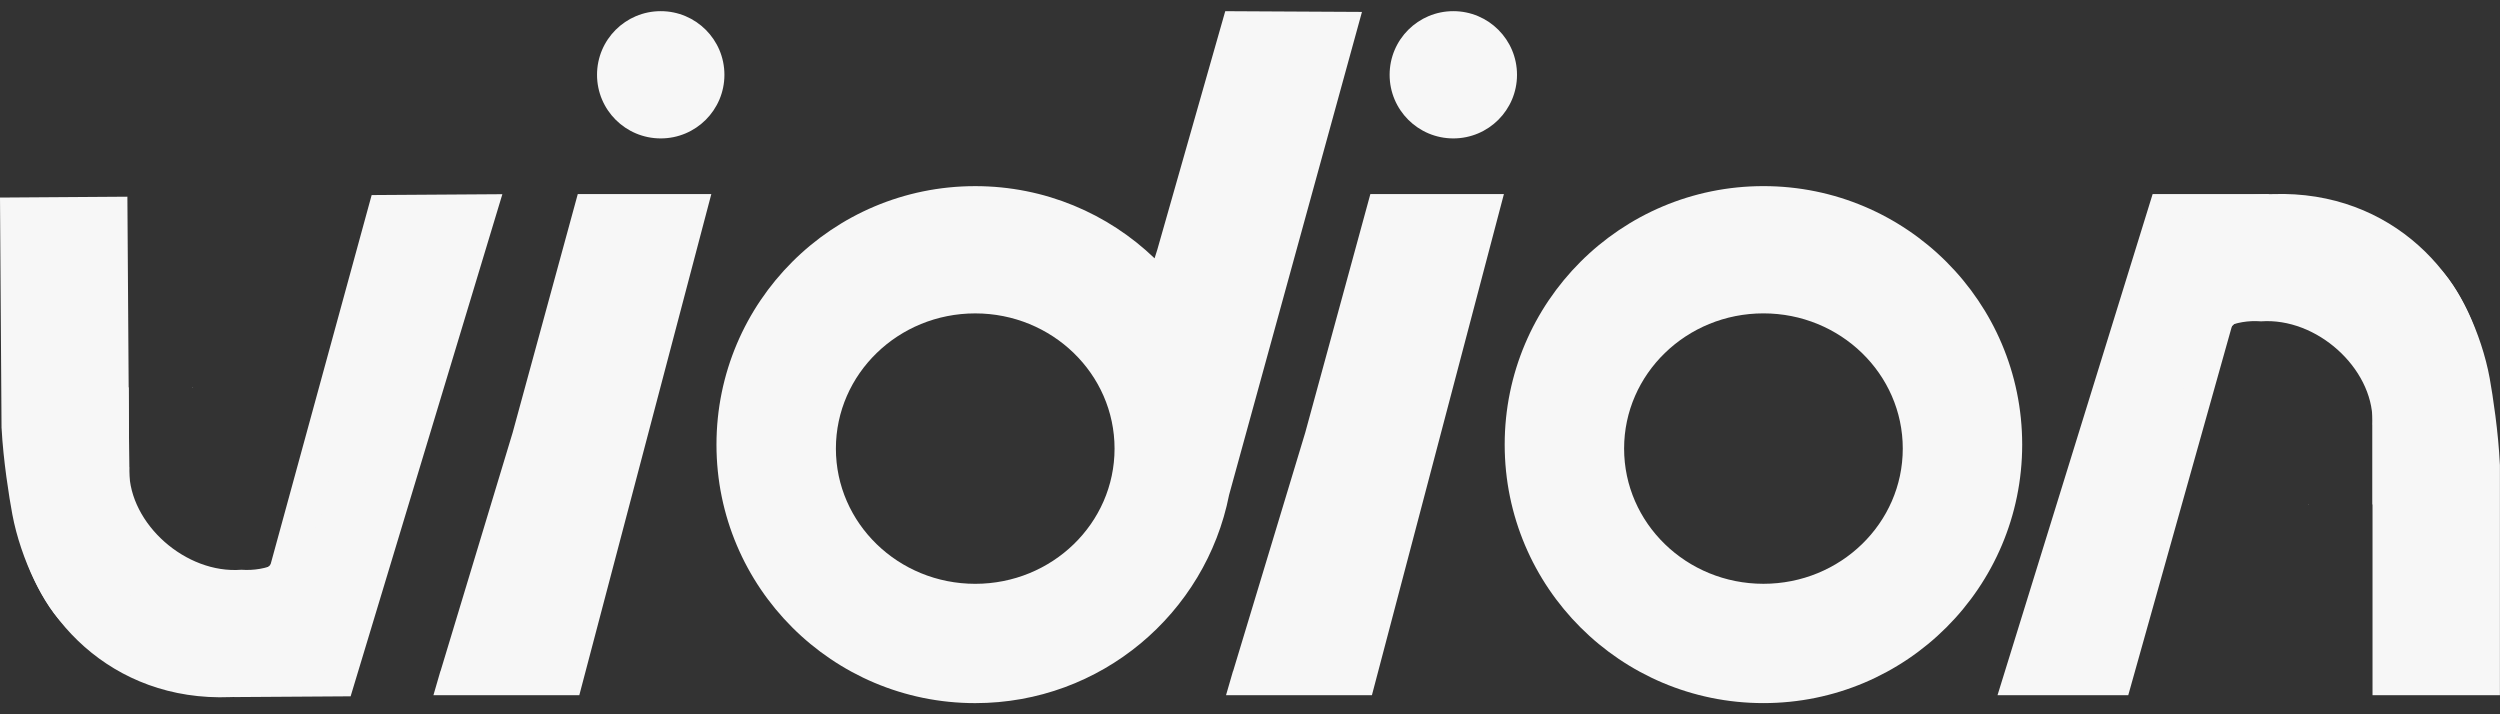 <svg width="112" height="32" viewBox="0 0 112 32" fill="none" xmlns="http://www.w3.org/2000/svg">
<rect x="0" y="0" width="112" height="32" fill="#333333" stroke="none"/>
<g clip-path="url(#clip0_2006_136)">
<path fill-rule="evenodd" clip-rule="evenodd" d="M89.489 31.144L96.438 8.695H101.652L95.346 31.144H89.489Z" fill="#F7F7F7"/>
<path fill-rule="evenodd" clip-rule="evenodd" d="M100.582 13.737L99.224 13.327L97.728 17.739L98.668 18.023L99.139 16.669C99.184 16.478 99.248 16.256 99.333 16C99.419 15.81 99.49 15.628 99.555 15.459C99.759 14.931 99.916 14.524 100.369 14.365L100.582 13.737Z" fill="#F7F7F7"/>
<path fill-rule="evenodd" clip-rule="evenodd" d="M106.289 22.602C109.328 22.451 112.049 21.459 111.283 16.356C110.694 12.437 107.181 8.517 101.83 8.695C97.372 8.695 95.018 11.542 95.018 15.473C95.018 17.751 96.295 19.78 98.129 21.082L98.141 21.043C97.663 20.365 97.372 19.549 97.372 18.672C97.372 16.311 98.977 14.218 101.295 14.396C103.792 14.218 106.289 16.489 106.289 18.851C106.289 18.91 106.287 18.97 106.284 19.029H106.289V22.602ZM103.435 22.598V22.584C103.424 22.588 103.412 22.593 103.401 22.598C103.412 22.598 103.424 22.598 103.435 22.598ZM98.21 21.139C98.21 21.139 98.209 21.138 98.209 21.137L98.206 21.137C98.207 21.137 98.209 21.138 98.21 21.139Z" fill="#F7F7F7"/>
<path fill-rule="evenodd" clip-rule="evenodd" d="M109.165 11.902C110.12 12.745 111.176 14.939 111.539 16.949C111.679 17.726 111.929 19.374 111.994 20.81H111.996V31.144H106.289V11.902H109.165Z" fill="#F7F7F7"/>
<path fill-rule="evenodd" clip-rule="evenodd" d="M79.002 31.499C85.404 31.499 90.594 26.314 90.594 19.918C90.594 13.523 85.404 8.338 79.002 8.338C72.6 8.338 67.41 13.523 67.41 19.918C67.41 26.314 72.6 31.499 79.002 31.499ZM79.002 26.154C82.449 26.154 85.244 23.442 85.244 20.096C85.244 16.751 82.449 14.039 79.002 14.039C75.555 14.039 72.76 16.751 72.76 20.096C72.76 23.442 75.555 26.154 79.002 26.154Z" fill="#F7F7F7"/>
<path fill-rule="evenodd" clip-rule="evenodd" d="M61.392 8.695H67.375L61.462 31.144H54.926L55.238 30.068L55.243 30.069L58.473 19.387L61.392 8.695Z" fill="#F7F7F7"/>
<path d="M65.109 6.201C66.685 6.201 67.962 4.925 67.962 3.351C67.962 1.776 66.685 0.5 65.109 0.5C63.533 0.5 62.255 1.776 62.255 3.351C62.255 4.925 63.533 6.201 65.109 6.201Z" fill="#F7F7F7"/>
<path fill-rule="evenodd" clip-rule="evenodd" d="M54.891 0.501L61.016 0.534L55.064 22.17C54.015 27.488 49.322 31.5 43.69 31.5C37.288 31.5 32.098 26.316 32.098 19.92C32.098 13.524 37.288 8.339 43.69 8.339C46.81 8.339 49.641 9.57 51.725 11.572L51.845 11.193L54.891 0.501ZM43.69 26.155C47.137 26.155 49.932 23.443 49.932 20.098C49.932 16.753 47.137 14.04 43.69 14.04C40.243 14.04 37.448 16.753 37.448 20.098C37.448 23.443 40.243 26.155 43.69 26.155Z" fill="#F7F7F7"/>
<path fill-rule="evenodd" clip-rule="evenodd" d="M25.884 8.695H31.867L25.953 31.144H19.418L19.73 30.068L19.735 30.069L22.965 19.387L25.884 8.695Z" fill="#F7F7F7"/>
<path d="M29.601 6.201C31.177 6.201 32.454 4.925 32.454 3.351C32.454 1.776 31.177 0.5 29.601 0.5C28.025 0.5 26.747 1.776 26.747 3.351C26.747 4.925 28.025 6.201 29.601 6.201Z" fill="#F7F7F7"/>
<path fill-rule="evenodd" clip-rule="evenodd" d="M22.506 8.7L15.708 31.195L10.495 31.229L16.65 8.739L22.506 8.7Z" fill="#F7F7F7"/>
<path fill-rule="evenodd" clip-rule="evenodd" d="M11.531 26.181L12.891 26.581L14.357 22.159L13.415 21.882L12.954 23.238C12.91 23.43 12.848 23.652 12.764 23.909C12.679 24.1 12.61 24.282 12.546 24.452C12.345 24.981 12.191 25.389 11.74 25.551L11.531 26.181Z" fill="#F7F7F7"/>
<path fill-rule="evenodd" clip-rule="evenodd" d="M5.764 17.353C2.726 17.525 0.012 18.534 0.813 23.632C1.428 27.548 4.967 31.444 10.316 31.23C14.775 31.2 17.11 28.337 17.083 24.407C17.068 22.128 15.777 20.109 13.934 18.818L13.923 18.857C14.405 19.533 14.702 20.346 14.708 21.223C14.724 23.585 13.133 25.688 10.813 25.525C8.317 25.72 5.805 23.466 5.79 21.105C5.789 21.045 5.79 20.985 5.793 20.927L5.788 20.927L5.764 17.353ZM8.618 17.338L8.618 17.352C8.629 17.348 8.641 17.343 8.653 17.338C8.641 17.338 8.629 17.338 8.618 17.338ZM13.853 18.762C13.853 18.763 13.854 18.763 13.854 18.764L13.857 18.765C13.855 18.764 13.854 18.763 13.853 18.762Z" fill="#F7F7F7"/>
<path fill-rule="evenodd" clip-rule="evenodd" d="M2.96 28.073C1.999 27.237 0.928 25.05 0.552 23.042C0.407 22.266 0.146 20.62 0.071 19.184H0.069L0 8.851L5.707 8.812L5.836 28.053L2.96 28.073Z" fill="#F7F7F7"/>
</g>
<defs>
<clipPath id="clip0_2006_136">
<rect width="112" height="31" fill="white" transform="translate(0 0.5)"/>
</clipPath>
</defs>
</svg>

